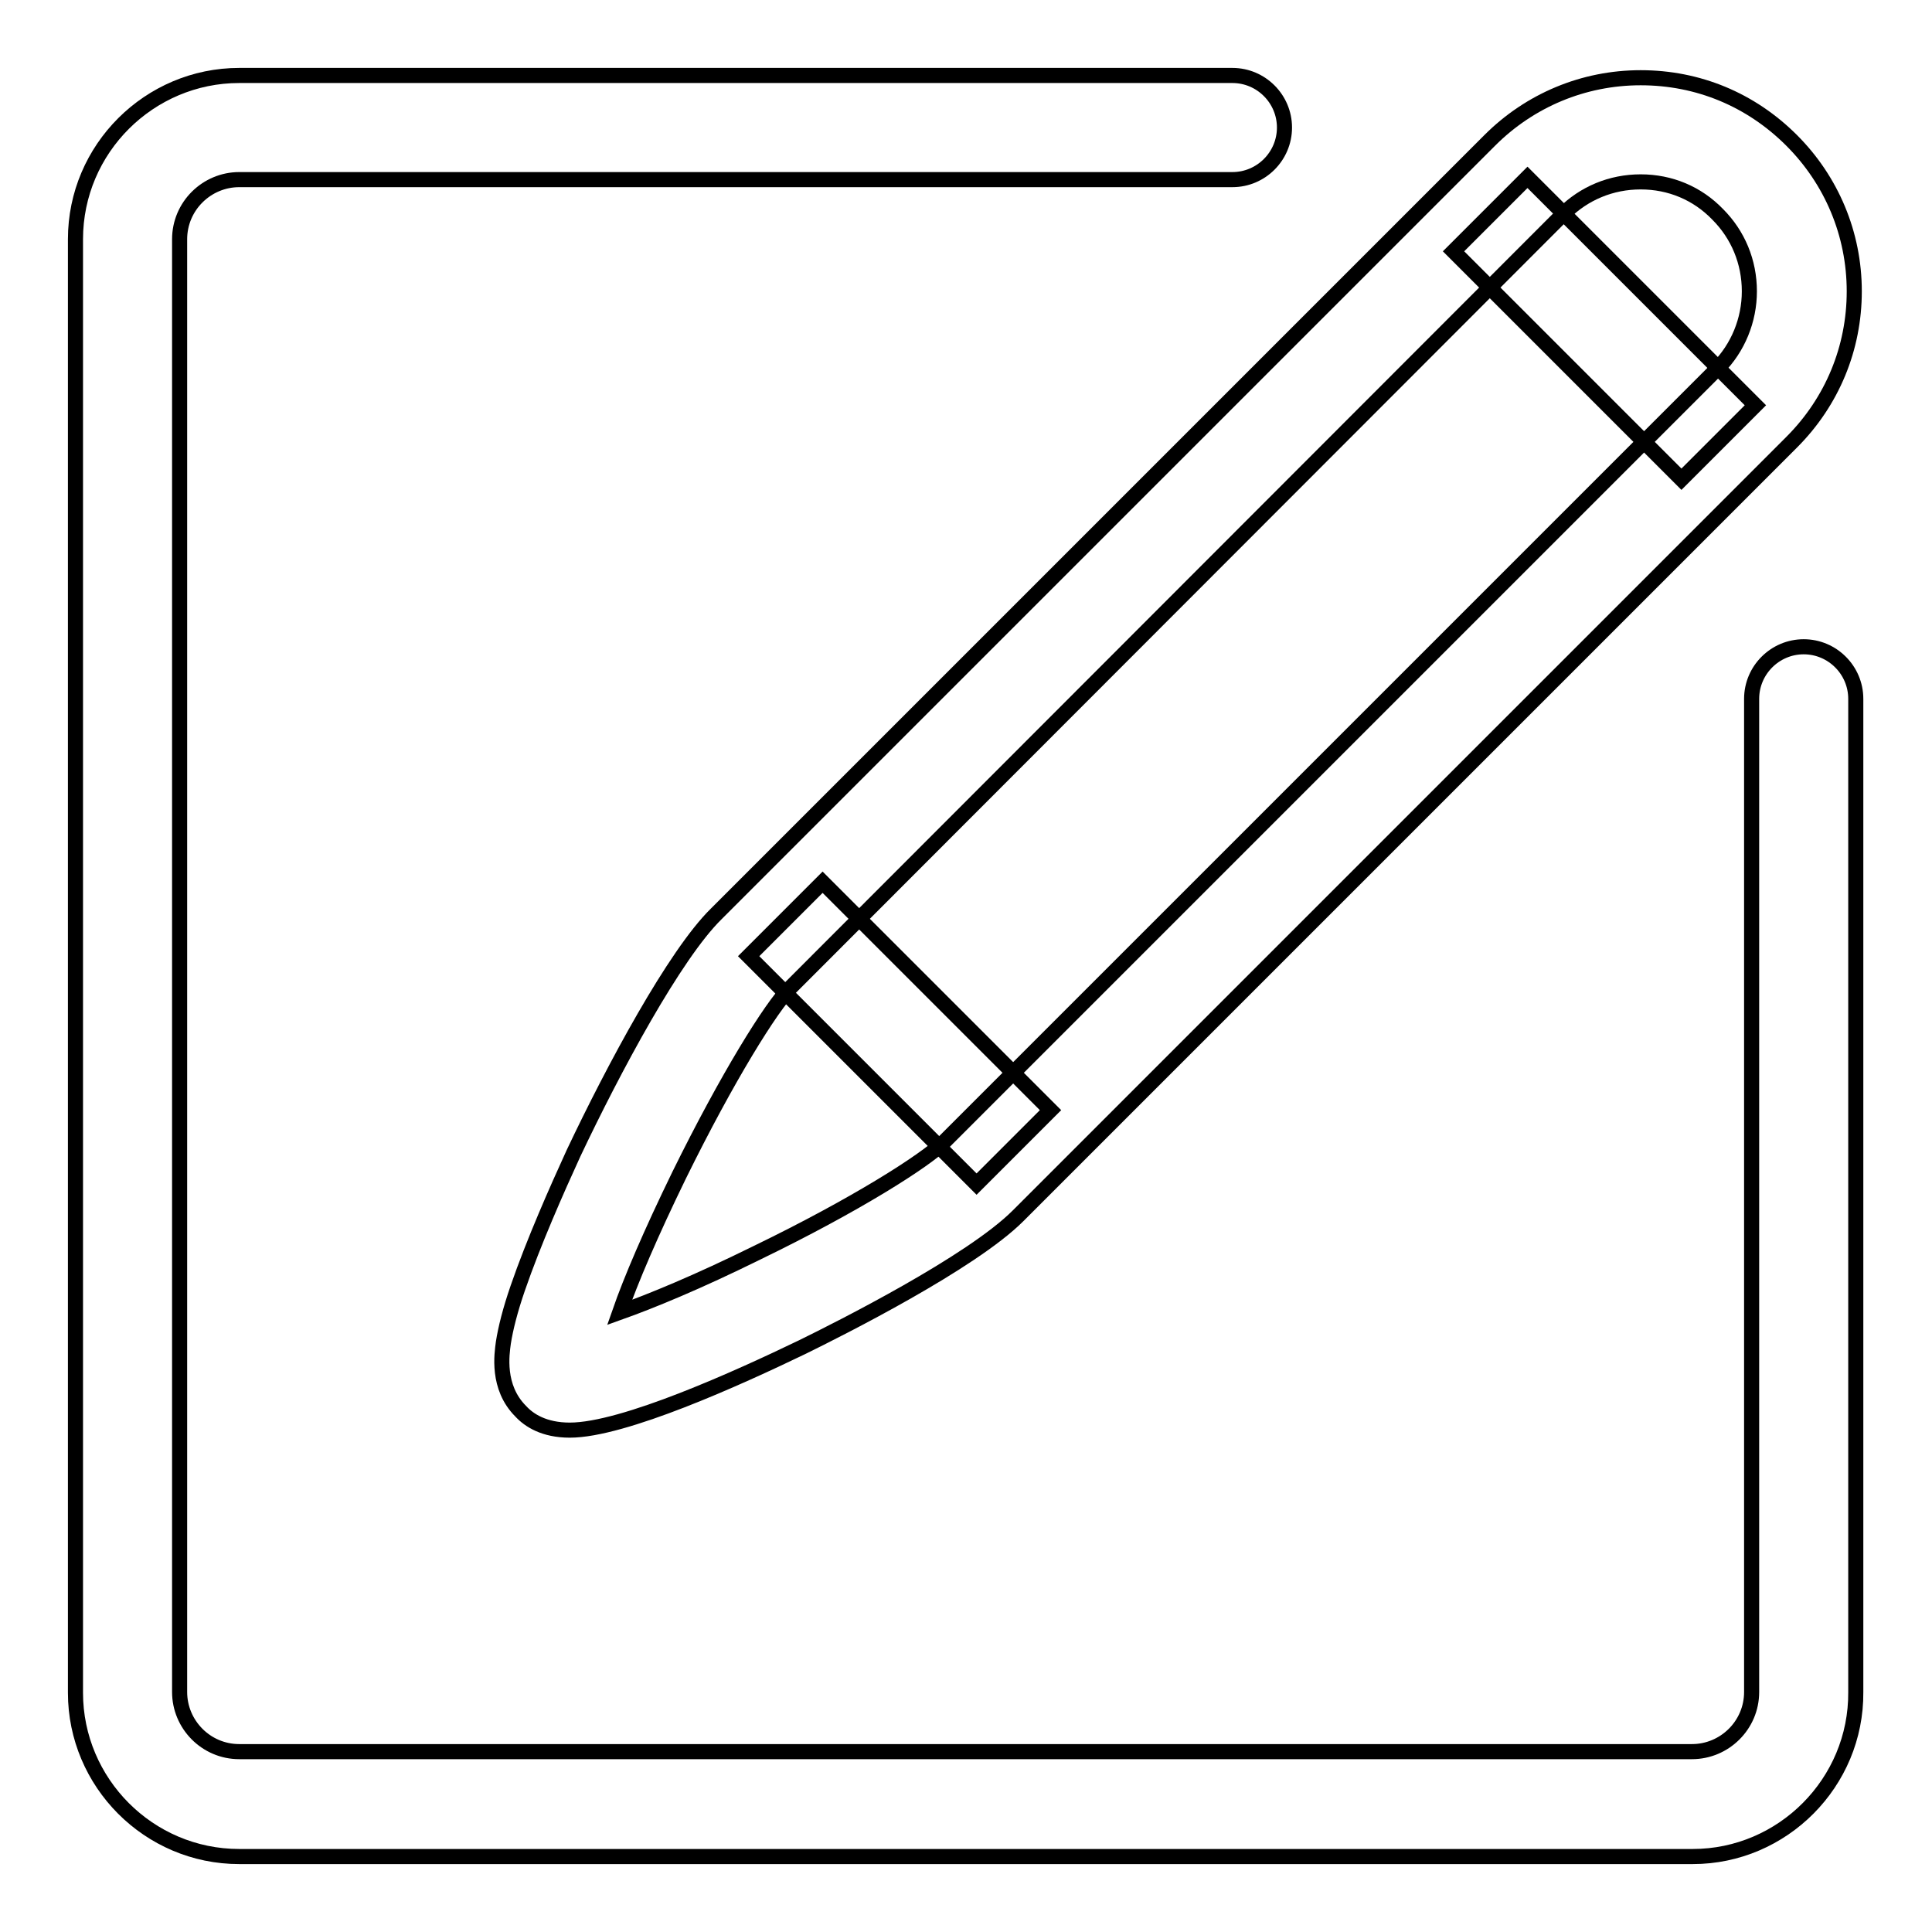 <?xml version="1.0" encoding="utf-8"?>
<!-- Svg Vector Icons : http://www.onlinewebfonts.com/icon -->
<!DOCTYPE svg PUBLIC "-//W3C//DTD SVG 1.1//EN" "http://www.w3.org/Graphics/SVG/1.1/DTD/svg11.dtd">
<svg version="1.1" xmlns="http://www.w3.org/2000/svg" xmlns:xlink="http://www.w3.org/1999/xlink" x="0px" y="0px" viewBox="0 0 256 256" enable-background="new 0 0 256 256" xml:space="preserve">
<g> <path stroke-width="2" fill-opacity="0" stroke="#000000"  d="M224.3,246H31.7c-12,0-21.7-9.8-21.7-21.7V31.7c0-12,9.8-21.7,21.7-21.7h131.6c3.8,0,6.9,3.1,6.9,6.9 s-3.1,6.9-6.9,6.9H31.7c-4.3,0-7.9,3.5-7.9,7.9v192.5c0,4.3,3.5,7.9,7.9,7.9h192.5c4.3,0,7.9-3.5,7.9-7.9V92.6 c0-3.8,3.1-6.9,6.9-6.9c3.8,0,6.9,3.1,6.9,6.9v131.6C246,236.2,236.2,246,224.3,246L224.3,246z"/> <path stroke-width="2" fill-opacity="0" stroke="#000000"  d="M75.5,189.5L75.5,189.5c-3.4,0-5.4-1.3-6.5-2.5c-3.2-3.2-2.5-7.6-2.3-9.1c0.3-1.9,0.9-4.3,1.9-7.2 c2.1-6.1,5.2-13.1,7.4-17.9c5.3-11.2,13.4-26.3,18.9-31.7L197.4,18.6c5.3-5.3,12.4-8.3,20-8.3s14.6,2.9,20,8.3 c5.3,5.3,8.3,12.4,8.3,20c0,7.5-2.9,14.6-8.3,20L134.9,161.1c-6.2,6.2-23.5,14.9-28.6,17.4C97.8,182.6,82.6,189.5,75.5,189.5z  M217.4,24.1c-3.9,0-7.5,1.5-10.2,4.2L104.7,130.9c-2.5,2.5-8.3,11.8-14.7,24.8c-3.8,7.8-6.4,13.9-7.9,18.2 c4.2-1.5,10.3-4,18.2-7.9c13-6.3,22.3-12.2,24.8-14.7L227.6,48.8c2.7-2.7,4.2-6.4,4.2-10.2c0-3.9-1.5-7.5-4.2-10.2 C224.9,25.6,221.3,24.1,217.4,24.1z"/> <path stroke-width="2" fill-opacity="0" stroke="#000000"  d="M202.4,23.5l30.2,30.2l-9.8,9.8l-30.2-30.2L202.4,23.5z M109,116.9l30.2,30.2l-9.8,9.8l-30.2-30.2 L109,116.9z"/></g>
</svg>